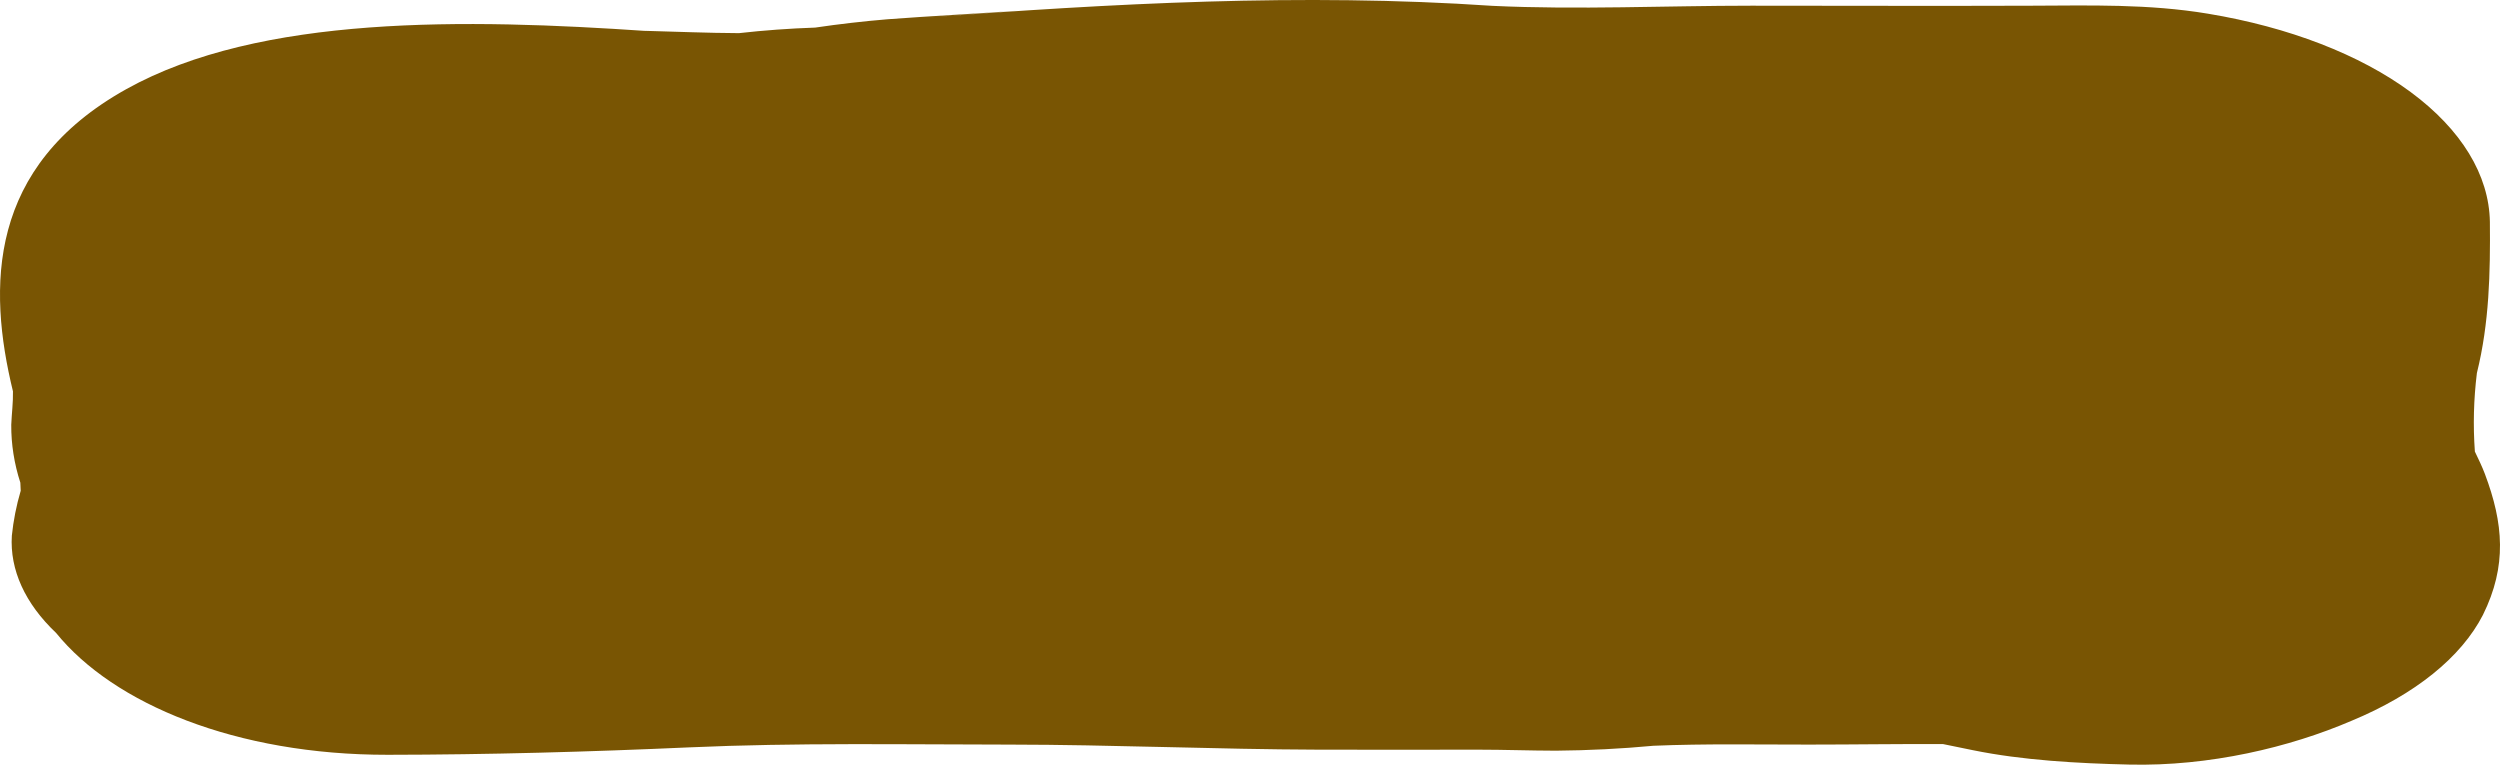 <svg width="255" height="78" viewBox="0 0 255 78" fill="none" xmlns="http://www.w3.org/2000/svg">
<path d="M178.619 0.581C170.006 0.581 160.903 1.009 152.245 0.597C132.746 -0.723 113.504 0.352 93.96 1.827C97.275 1.579 100.591 1.332 103.906 1.084C99.446 1.406 94.975 1.632 90.516 1.966C88.034 2.173 85.575 2.456 83.15 2.814C80.537 2.903 77.939 3.092 75.373 3.381C72.145 3.366 68.898 3.226 65.71 3.143C65.838 3.152 65.966 3.162 66.094 3.171C47.571 1.904 26.526 1.488 12.874 9.097C-1.278 16.986 -1.268 29.275 1.322 39.918C1.347 41.057 1.193 42.184 1.148 43.329C1.136 45.308 1.446 47.284 2.075 49.232C2.096 49.505 2.11 49.779 2.113 50.056C1.667 51.573 1.365 53.103 1.208 54.639C0.989 58.117 2.555 61.559 5.723 64.561C11.588 71.803 24.089 77.007 39.557 76.989C49.857 76.976 60.074 76.688 70.338 76.23C81.18 75.747 92.114 75.939 102.979 75.949C113.496 75.959 123.986 76.431 134.501 76.466C139.931 76.485 145.362 76.466 150.792 76.466C153.432 76.466 156.067 76.565 158.704 76.57C162.038 76.542 165.363 76.374 168.651 76.068C173.923 75.846 179.237 75.951 184.523 75.948C189.059 75.948 193.638 75.872 198.196 75.897C199.209 76.096 200.215 76.309 201.244 76.521C206.279 77.55 211.901 77.863 217.183 77.987C225.369 78.179 233.553 76.227 239.852 73.523C246.332 70.837 251.043 67.042 253.259 62.723C255.739 57.706 255.354 53.377 253.456 48.335C253.167 47.569 252.796 46.815 252.437 46.06C252.245 43.388 252.314 40.712 252.644 38.044C253.911 32.929 254.017 27.814 253.968 22.629C253.89 17.846 251.054 13.204 245.878 9.382C240.702 5.561 233.458 2.762 225.209 1.396C219.121 0.385 213.228 0.561 207.085 0.583C197.597 0.619 188.108 0.581 178.619 0.581Z" fill="#795503"/>
</svg>
